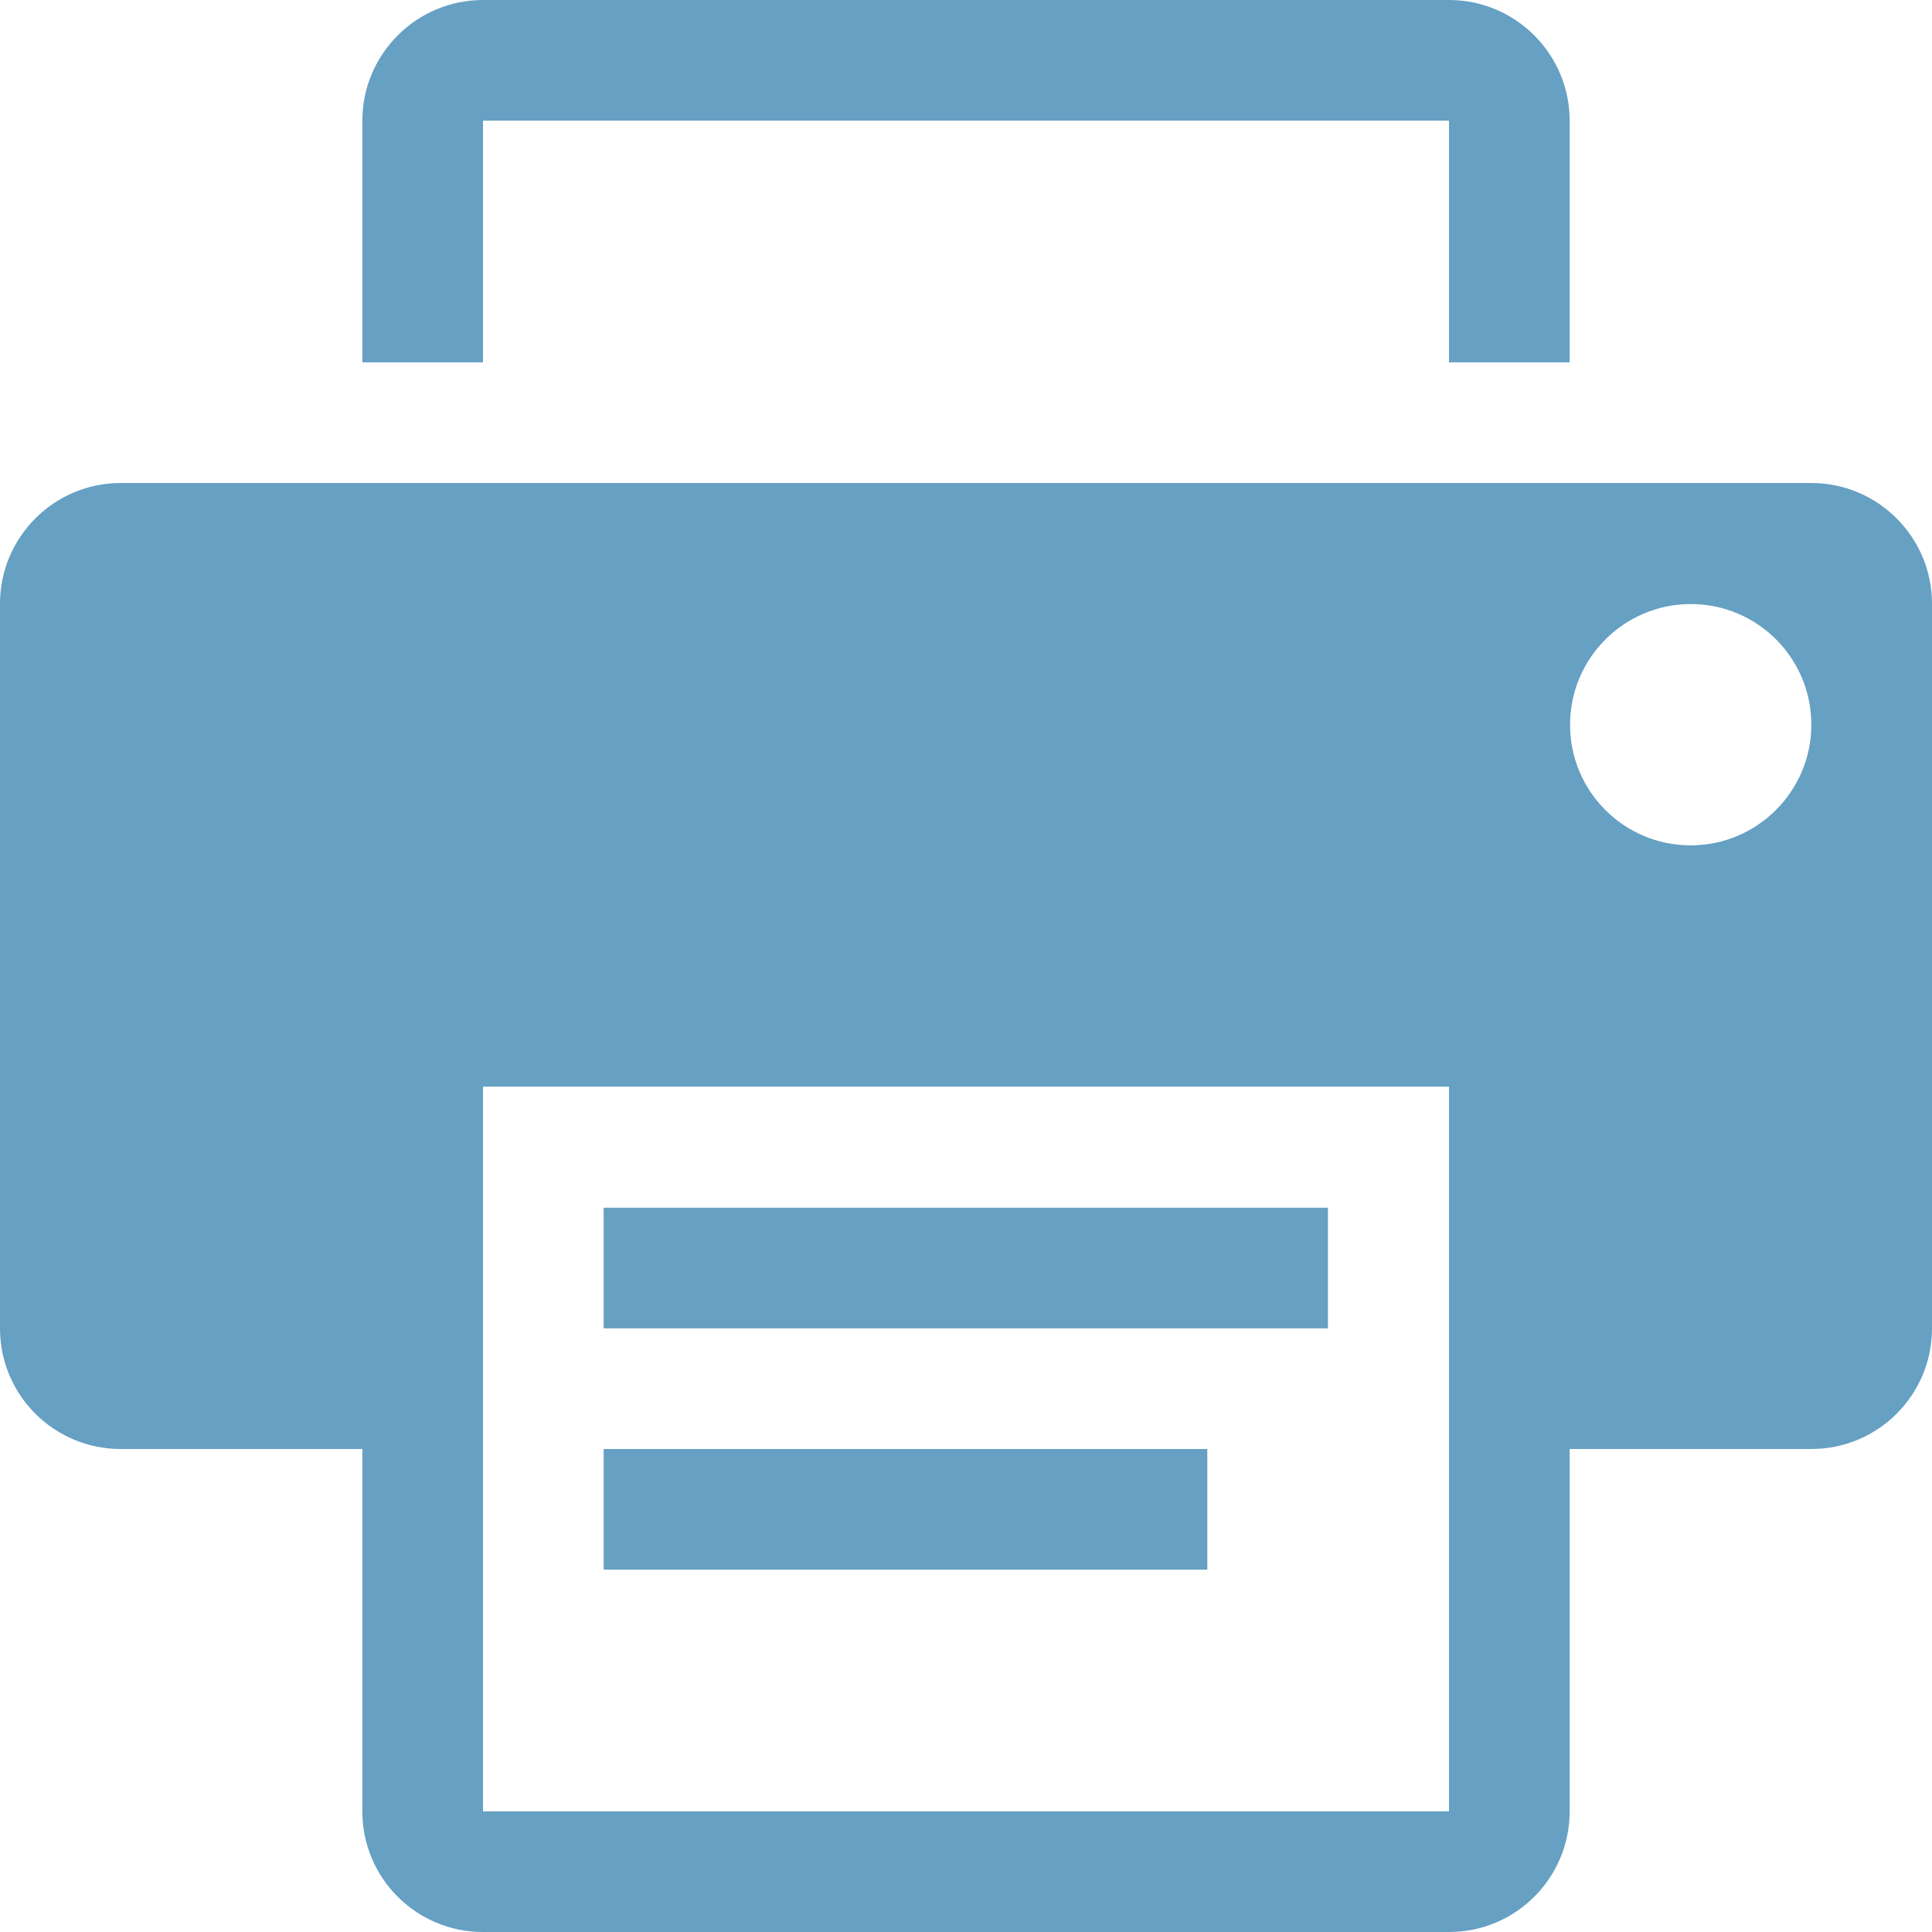 <?xml version="1.0" encoding="utf-8"?>
<svg xmlns="http://www.w3.org/2000/svg" xmlns:xlink="http://www.w3.org/1999/xlink" version="1.1" id="Capa_1" x="0px" y="0px" viewBox="0 0 485.2 485.2" style="enable-background:new 0 0 485.2 485.2;" xml:space="preserve" width="80" height="80">
<style type="text/css">
	.st0{fill:#66A0C3;}
</style>
<g>
	<g>
		<rect x="151.6" y="363.9" class="st0" width="151.6" height="30.3"/>
		<path class="st0" d="M121.3,30.3h242.6V91h30.3V30.3c0-16.7-13.6-30.3-30.3-30.3H121.3C104.6,0,91,13.6,91,30.3V91h30.3V30.3z"/>
		<rect x="151.6" y="303.3" class="st0" width="181.9" height="30.3"/>
		<path class="st0" d="M454.9,121.3H30.3C13.6,121.3,0,134.9,0,151.6v182c0,16.8,13.6,30.3,30.3,30.3H91v91    c0,16.8,13.6,30.3,30.3,30.3h242.6c16.8,0,30.3-13.6,30.3-30.3v-91h60.7c16.8,0,30.3-13.6,30.3-30.3v-182    C485.2,134.9,471.6,121.3,454.9,121.3z M363.9,454.9H121.3v-182h242.6L363.9,454.9L363.9,454.9z M424.6,212.3    c-16.8,0-30.3-13.6-30.3-30.3c0-16.7,13.6-30.3,30.3-30.3c16.8,0,30.3,13.6,30.3,30.3C454.9,198.7,441.3,212.3,424.6,212.3z"/>
	</g>
</g>
</svg>

